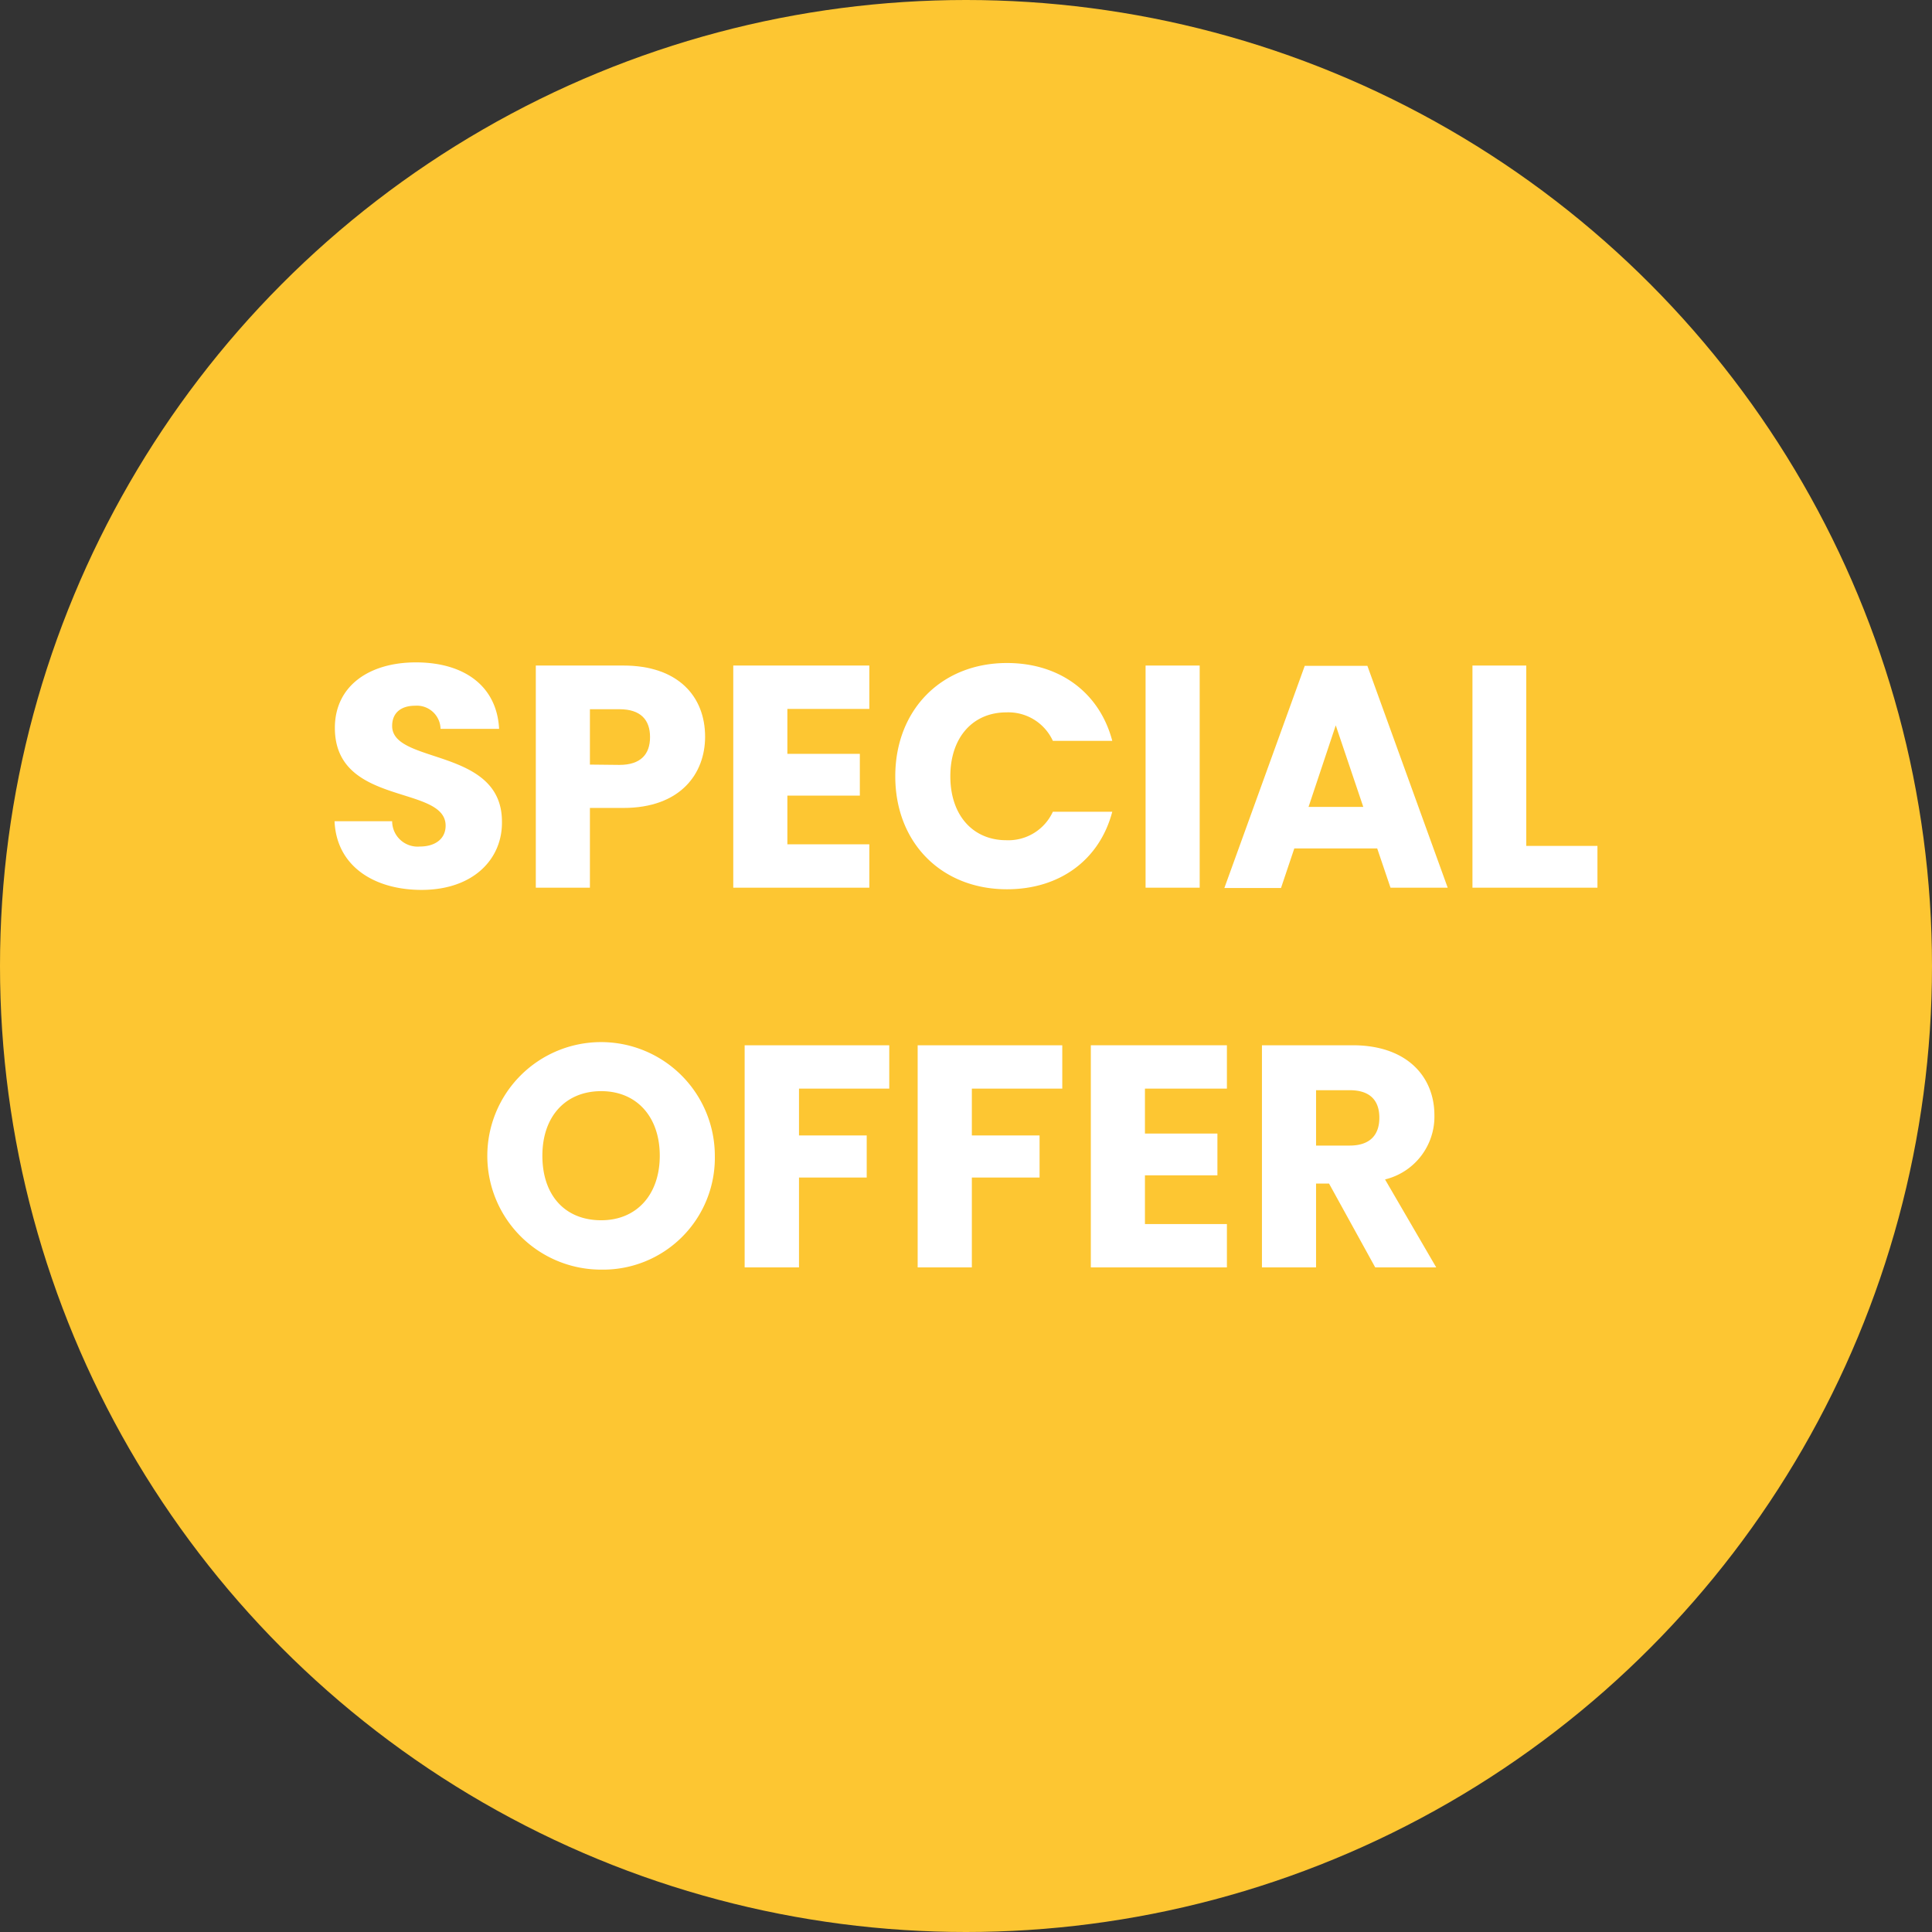 <svg xmlns="http://www.w3.org/2000/svg" viewBox="0 0 244.22 244.22"><rect x="0" y="0" width="244.22" height="244.22" fill="#333333" stroke="none"/><defs><style>.cls-1{fill:#fdc632;}.cls-2{fill:#fff;}</style></defs><g id="Capa_2" data-name="Capa 2"><g id="Capa_1-2" data-name="Capa 1"><circle class="cls-1" cx="122.11" cy="122.11" r="122.11"/><path class="cls-2" d="M53.29,112.49c-6,0-10.76-3-11-8.68h7.28a3.22,3.22,0,0,0,3.48,3.2c2,0,3.28-1,3.28-2.64,0-5.2-14-2.4-14-12.36,0-5.32,4.36-8.28,10.24-8.28,6.12,0,10.24,3,10.52,8.4h-7.4a3,3,0,0,0-3.24-2.92c-1.64,0-2.88.8-2.88,2.56,0,4.88,13.88,2.68,13.88,12.08C63.53,108.57,59.85,112.49,53.29,112.49Z"/><path class="cls-2" d="M78.81,102.13H74.57v10.08H67.73V84.13H78.81c6.88,0,10.32,3.88,10.32,9C89.13,97.81,86,102.13,78.81,102.13Zm-.52-5.44c2.72,0,3.88-1.36,3.88-3.52S81,89.65,78.29,89.65H74.57v7Z"/><path class="cls-2" d="M109.89,89.61H99.53v5.68h9.16v5.28H99.53v6.16h10.36v5.48H92.69V84.13h17.2Z"/><path class="cls-2" d="M127.29,83.81c6.68,0,11.71,3.76,13.31,9.84h-7.51a6.19,6.19,0,0,0-5.88-3.6c-4.2,0-7.08,3.12-7.08,8.08s2.88,8.08,7.08,8.08a6.19,6.19,0,0,0,5.88-3.6h7.51c-1.6,6.08-6.63,9.8-13.31,9.8-8.28,0-14.12-5.88-14.12-14.28S119,83.81,127.29,83.81Z"/><path class="cls-2" d="M144.81,84.13h6.84v28.08h-6.84Z"/><path class="cls-2" d="M174.09,107.25H163.61l-1.68,5h-7.16l10.16-28.08h7.92L183,112.21h-7.23Zm-5.24-15.56L165.41,102h6.92Z"/><path class="cls-2" d="M192.93,84.13v22.8h9v5.28h-15.8V84.13Z"/><path class="cls-2" d="M76,160.49a14.38,14.38,0,1,1,14.36-14.4A14.13,14.13,0,0,1,76,160.49Zm0-6.24c4.48,0,7.4-3.24,7.4-8.16s-2.92-8.16-7.4-8.16-7.44,3.16-7.44,8.16S71.41,154.25,76,154.25Z"/><path class="cls-2" d="M94.13,132.13h18.28v5.48H101v5.92h8.56v5.32H101v11.36H94.13Z"/><path class="cls-2" d="M116,132.13h18.28v5.48H122.85v5.92h8.56v5.32h-8.56v11.36H116Z"/><path class="cls-2" d="M155.09,137.61H144.73v5.68h9.16v5.28h-9.16v6.16h10.36v5.48h-17.2V132.13h17.2Z"/><path class="cls-2" d="M171,132.13c6.88,0,10.32,4,10.32,8.84a8.17,8.17,0,0,1-6.24,8.12l6.47,11.12h-7.71L168,149.61h-1.64v10.6h-6.84V132.13Zm-.4,5.68h-4.24v7h4.24c2.56,0,3.76-1.32,3.76-3.52S173.17,137.81,170.61,137.81Z"/></g></g></svg>